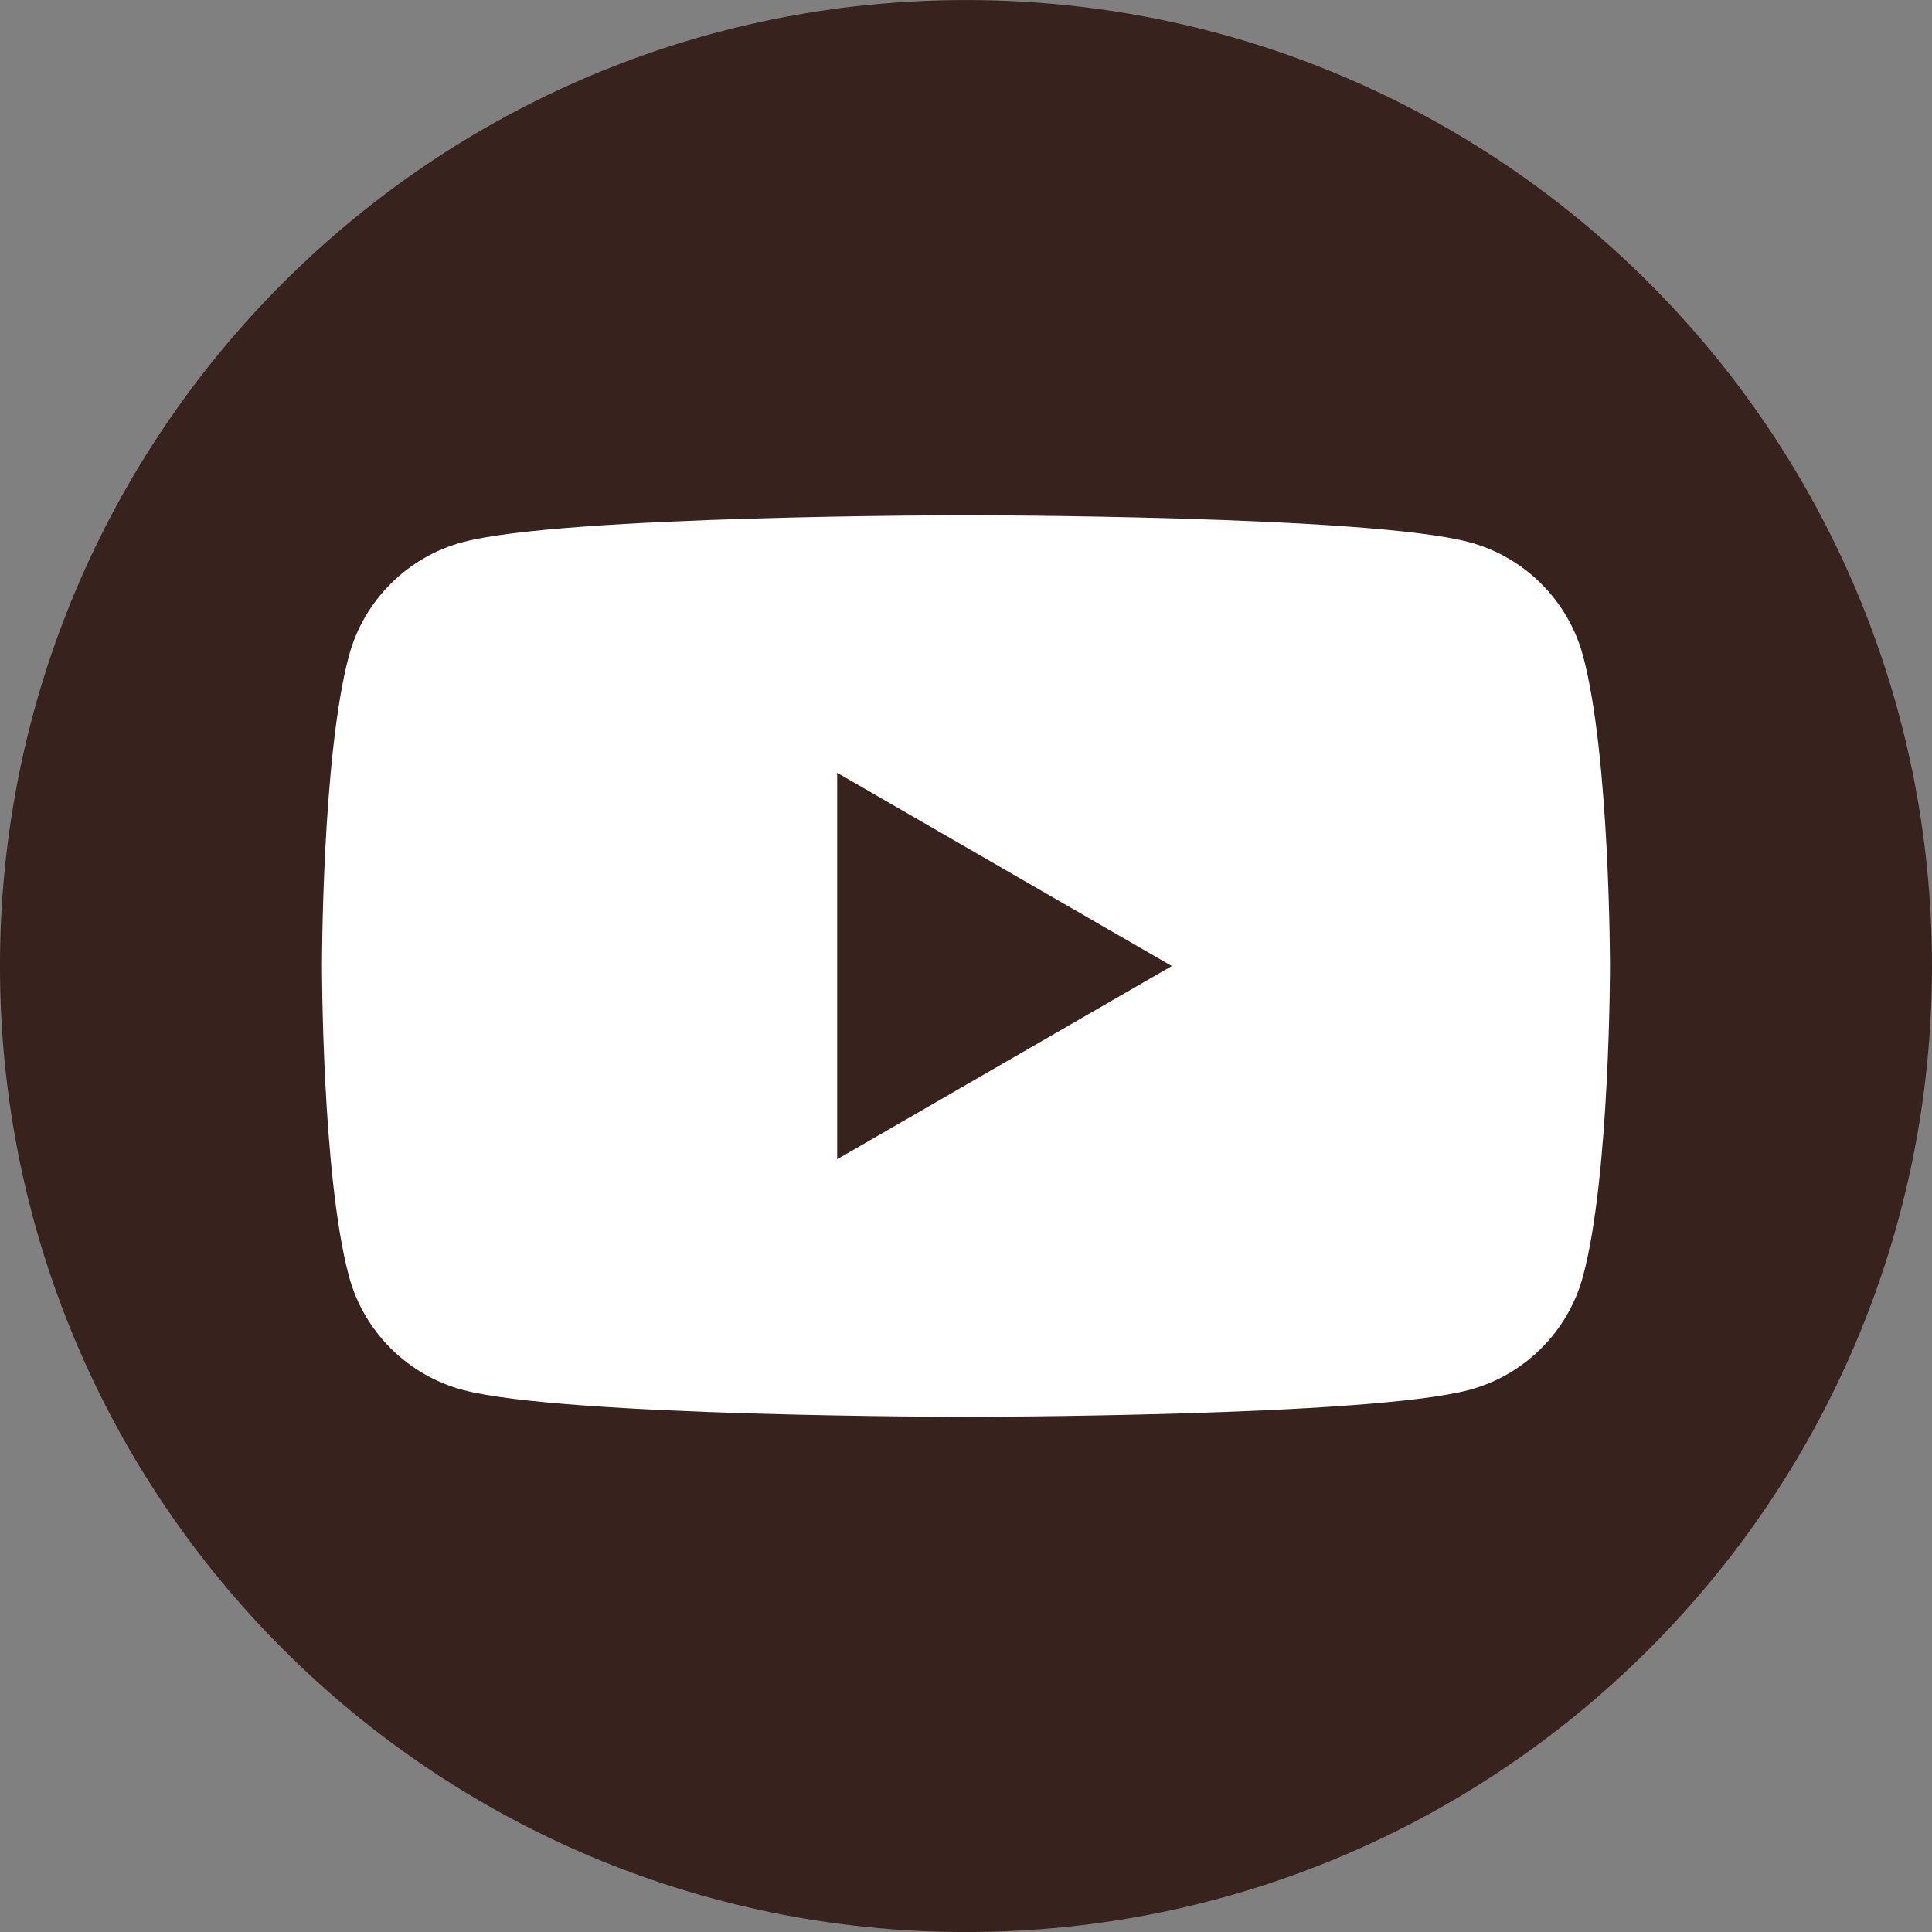 <?xml version="1.0" encoding="UTF-8"?>
<!DOCTYPE svg PUBLIC "-//W3C//DTD SVG 1.1//EN" "http://www.w3.org/Graphics/SVG/1.1/DTD/svg11.dtd">
<!-- Creator: CorelDRAW 2020 -->
<svg xmlns="http://www.w3.org/2000/svg" xml:space="preserve" width="22.182mm" height="22.182mm" version="1.1" style="shape-rendering:geometricPrecision; text-rendering:geometricPrecision; image-rendering:optimizeQuality; fill-rule:evenodd; clip-rule:evenodd"
viewBox="0 0 2218.2 2218.2"
 xmlns:xlink="http://www.w3.org/1999/xlink"
 xmlns:xodm="http://www.corel.com/coreldraw/odm/2003">
 <rect x="0" y="0" width="2218.2" height="2218.2" fill="#808080" stroke="none"/>
 <defs>
  <style type="text/css">
   <![CDATA[
    .fil0 {fill:#38221D;fill-rule:nonzero}
    .fil1 {fill:white;fill-rule:nonzero}
   ]]>
  </style>
 </defs>
 <g id="Слой_x0020_1">
  <path class="fil0" d="M2218.18 1109.13c0,612.54 -496.57,1109.11 -1109.11,1109.11 -612.54,0 -1109.1,-496.57 -1109.1,-1109.11 0,-612.54 496.56,-1109.1 1109.1,-1109.1 612.54,0 1109.11,496.56 1109.11,1109.1z"/>
  <path class="fil1" d="M961.19 1330.96l0 -443.65 384.2 221.82 -384.2 221.83zm856.38 -577.76c-17,-63.62 -67.1,-113.74 -130.74,-130.74 -115.31,-30.91 -577.76,-30.91 -577.76,-30.91 0,0 -462.44,0 -577.77,30.91 -63.62,17 -113.73,67.12 -130.72,130.74 -30.91,115.31 -30.91,355.93 -30.91,355.93 0,0 0,240.62 30.91,355.94 16.99,63.64 67.1,113.73 130.72,130.74 115.33,30.91 577.77,30.91 577.77,30.91 0,0 462.45,0 577.76,-30.91 63.64,-17.01 113.74,-67.1 130.74,-130.74 30.91,-115.32 30.91,-355.94 30.91,-355.94 0,0 0,-240.62 -30.91,-355.93z"/>
 </g>
</svg>
